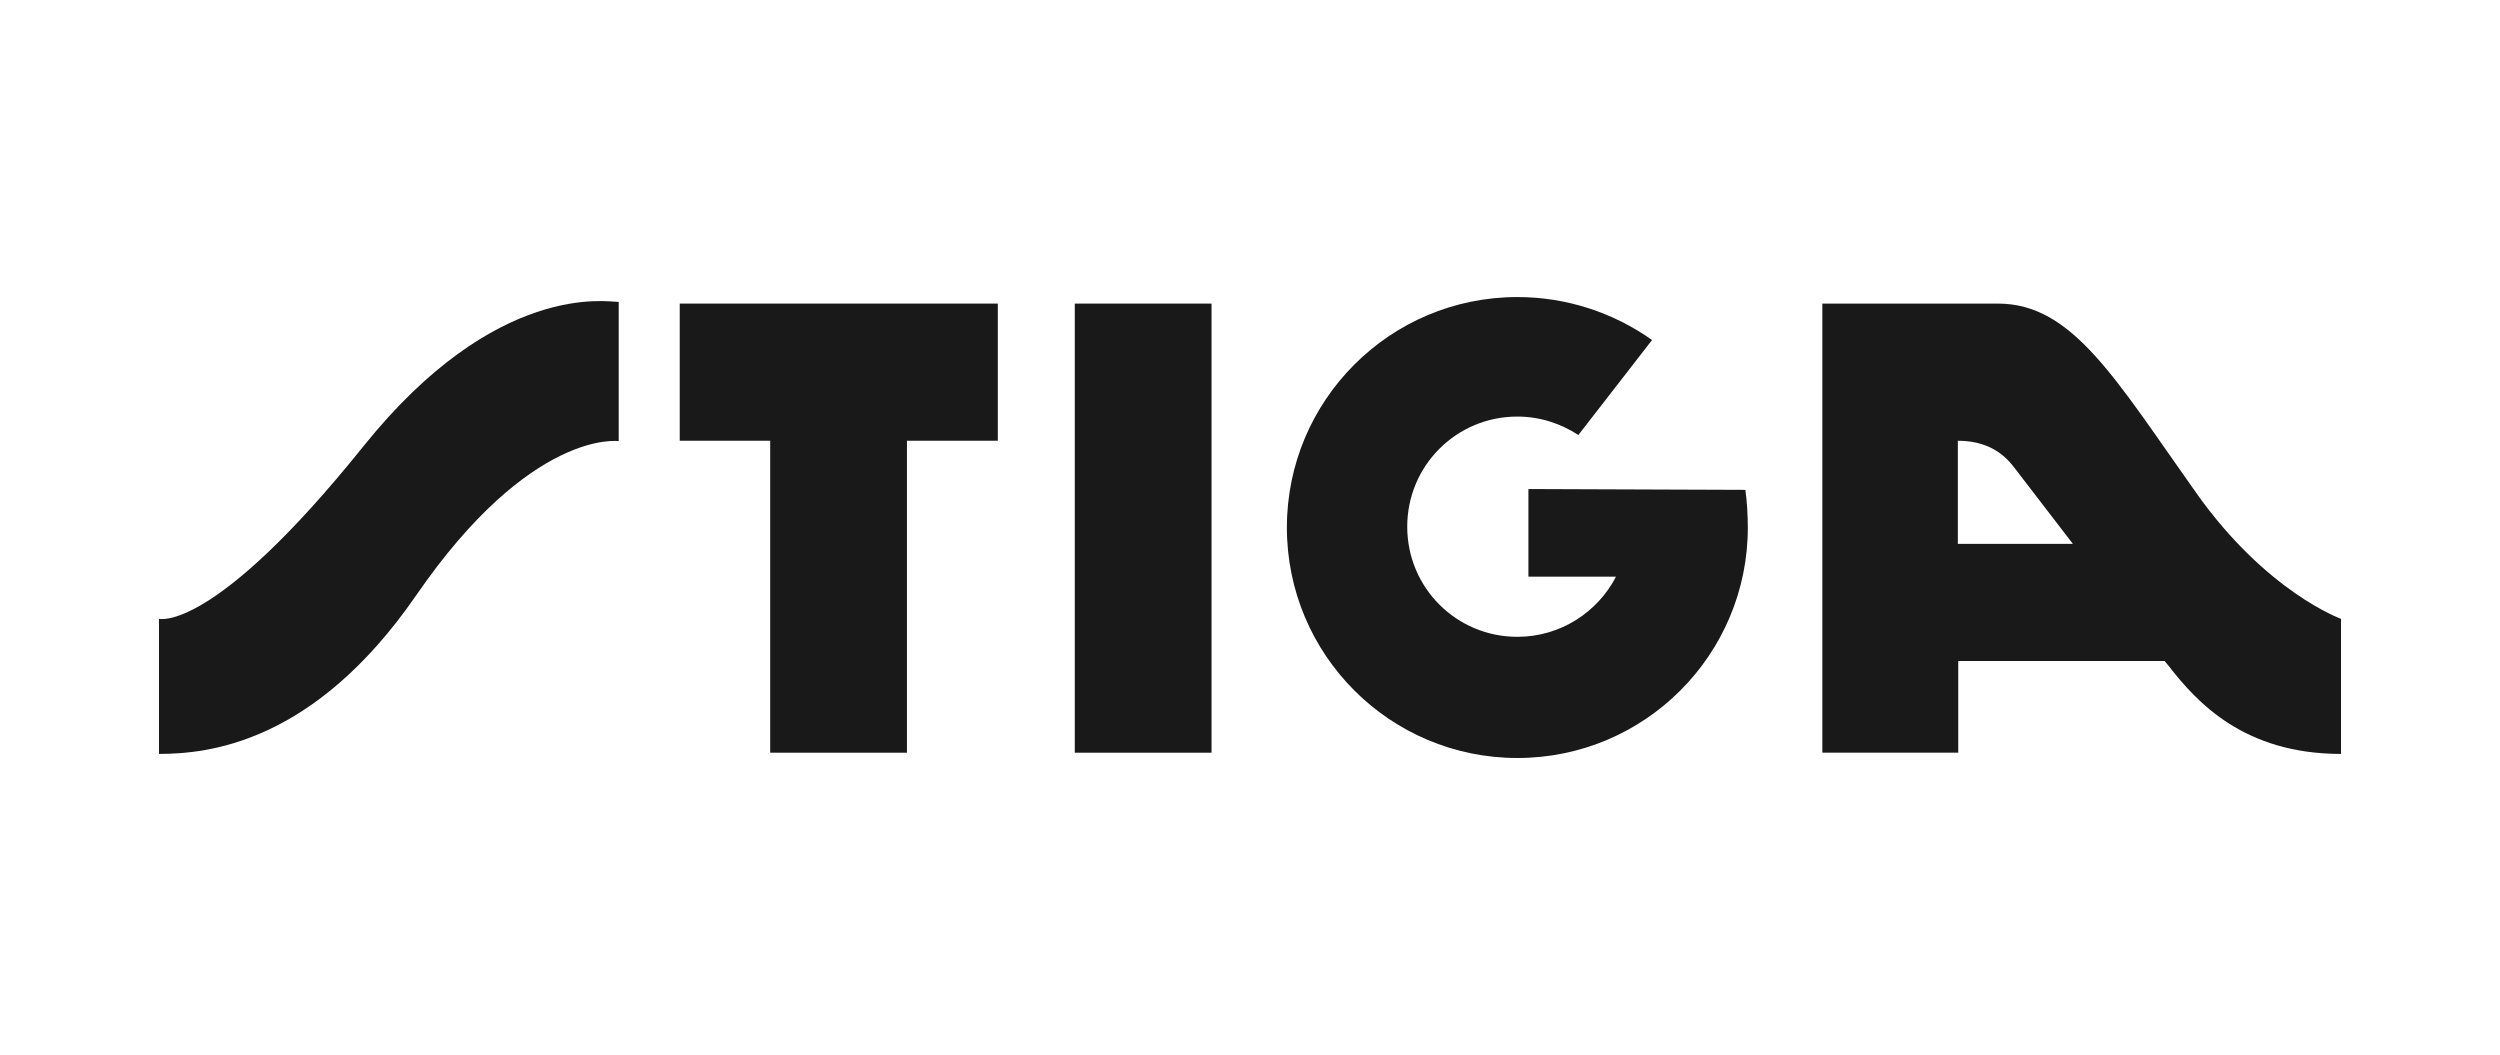 <?xml version="1.0" encoding="UTF-8"?>
<svg id="Layer_1" data-name="Layer 1" xmlns="http://www.w3.org/2000/svg" width="176.868mm" height="74.642mm" viewBox="0 0 501.359 211.583">
  <g id="Page-1">
    <g id="stiga_logo_checkout" data-name="stiga logo checkout">
      <g id="Group">
        <rect id="Rectangle" x="215.542" y="60.883" width="27.422" height="90.065" style="fill: #191919; stroke-width: 0px;"/>
        <path id="Path" d="M350.024,98.236c.329,2.299.491,5.171.491,7.555,0,25.533-20.687,46.22-46.22,46.22s-46.22-20.687-46.22-46.22,20.687-46.22,46.22-46.22c10.017,0,19.375,3.201,27.012,8.619l-14.777,19.046c-3.53-2.299-7.718-3.697-12.235-3.697-12.235,0-22.085,9.85-22.085,22.085s9.85,22.085,22.085,22.085c8.619,0,16.094-4.927,19.786-12.068h-17.568v-17.568s43.511.162,43.511.162Z" style="fill: #191919; stroke-width: 0px;"/>
        <path id="Path-2" d="M31.882,124.098s10.837,2.957,40.969-34.563c26.683-33.251,49.096-28.982,51.229-28.982v27.913s-17.568-2.547-40.639,30.952c-20.444,29.64-41.708,31.772-51.558,31.772,0,0,0-27.093,0-27.093Z" style="fill: #191919; stroke-width: 0px;"/>
        <polygon id="Path-3" points="136.314 60.883 136.314 88.386 154.459 88.386 154.459 150.948 154.459 150.948 181.881 150.948 181.881 150.948 181.881 88.386 200.107 88.386 200.107 60.883 136.314 60.883" style="fill: #191919; stroke-width: 0px;"/>
        <path id="Shape" d="M440.418,98.813c-16.256-22.905-24.794-37.93-39.738-37.93h-35.221v90.065h27.255v-18.393h41.379l.82.987c5.667,7.307,15.106,17.653,34.563,17.653v-27.093s-14.944-5.337-29.063-25.285l.005-.005ZM392.634,108.992v-20.606c7.555,0,10.508,4.35,11.658,5.829s11.414,14.858,11.414,14.858h-23.072v-.081Z" style="fill: #191919; stroke-width: 0px;"/>
      </g>
    </g>
  </g>
</svg>